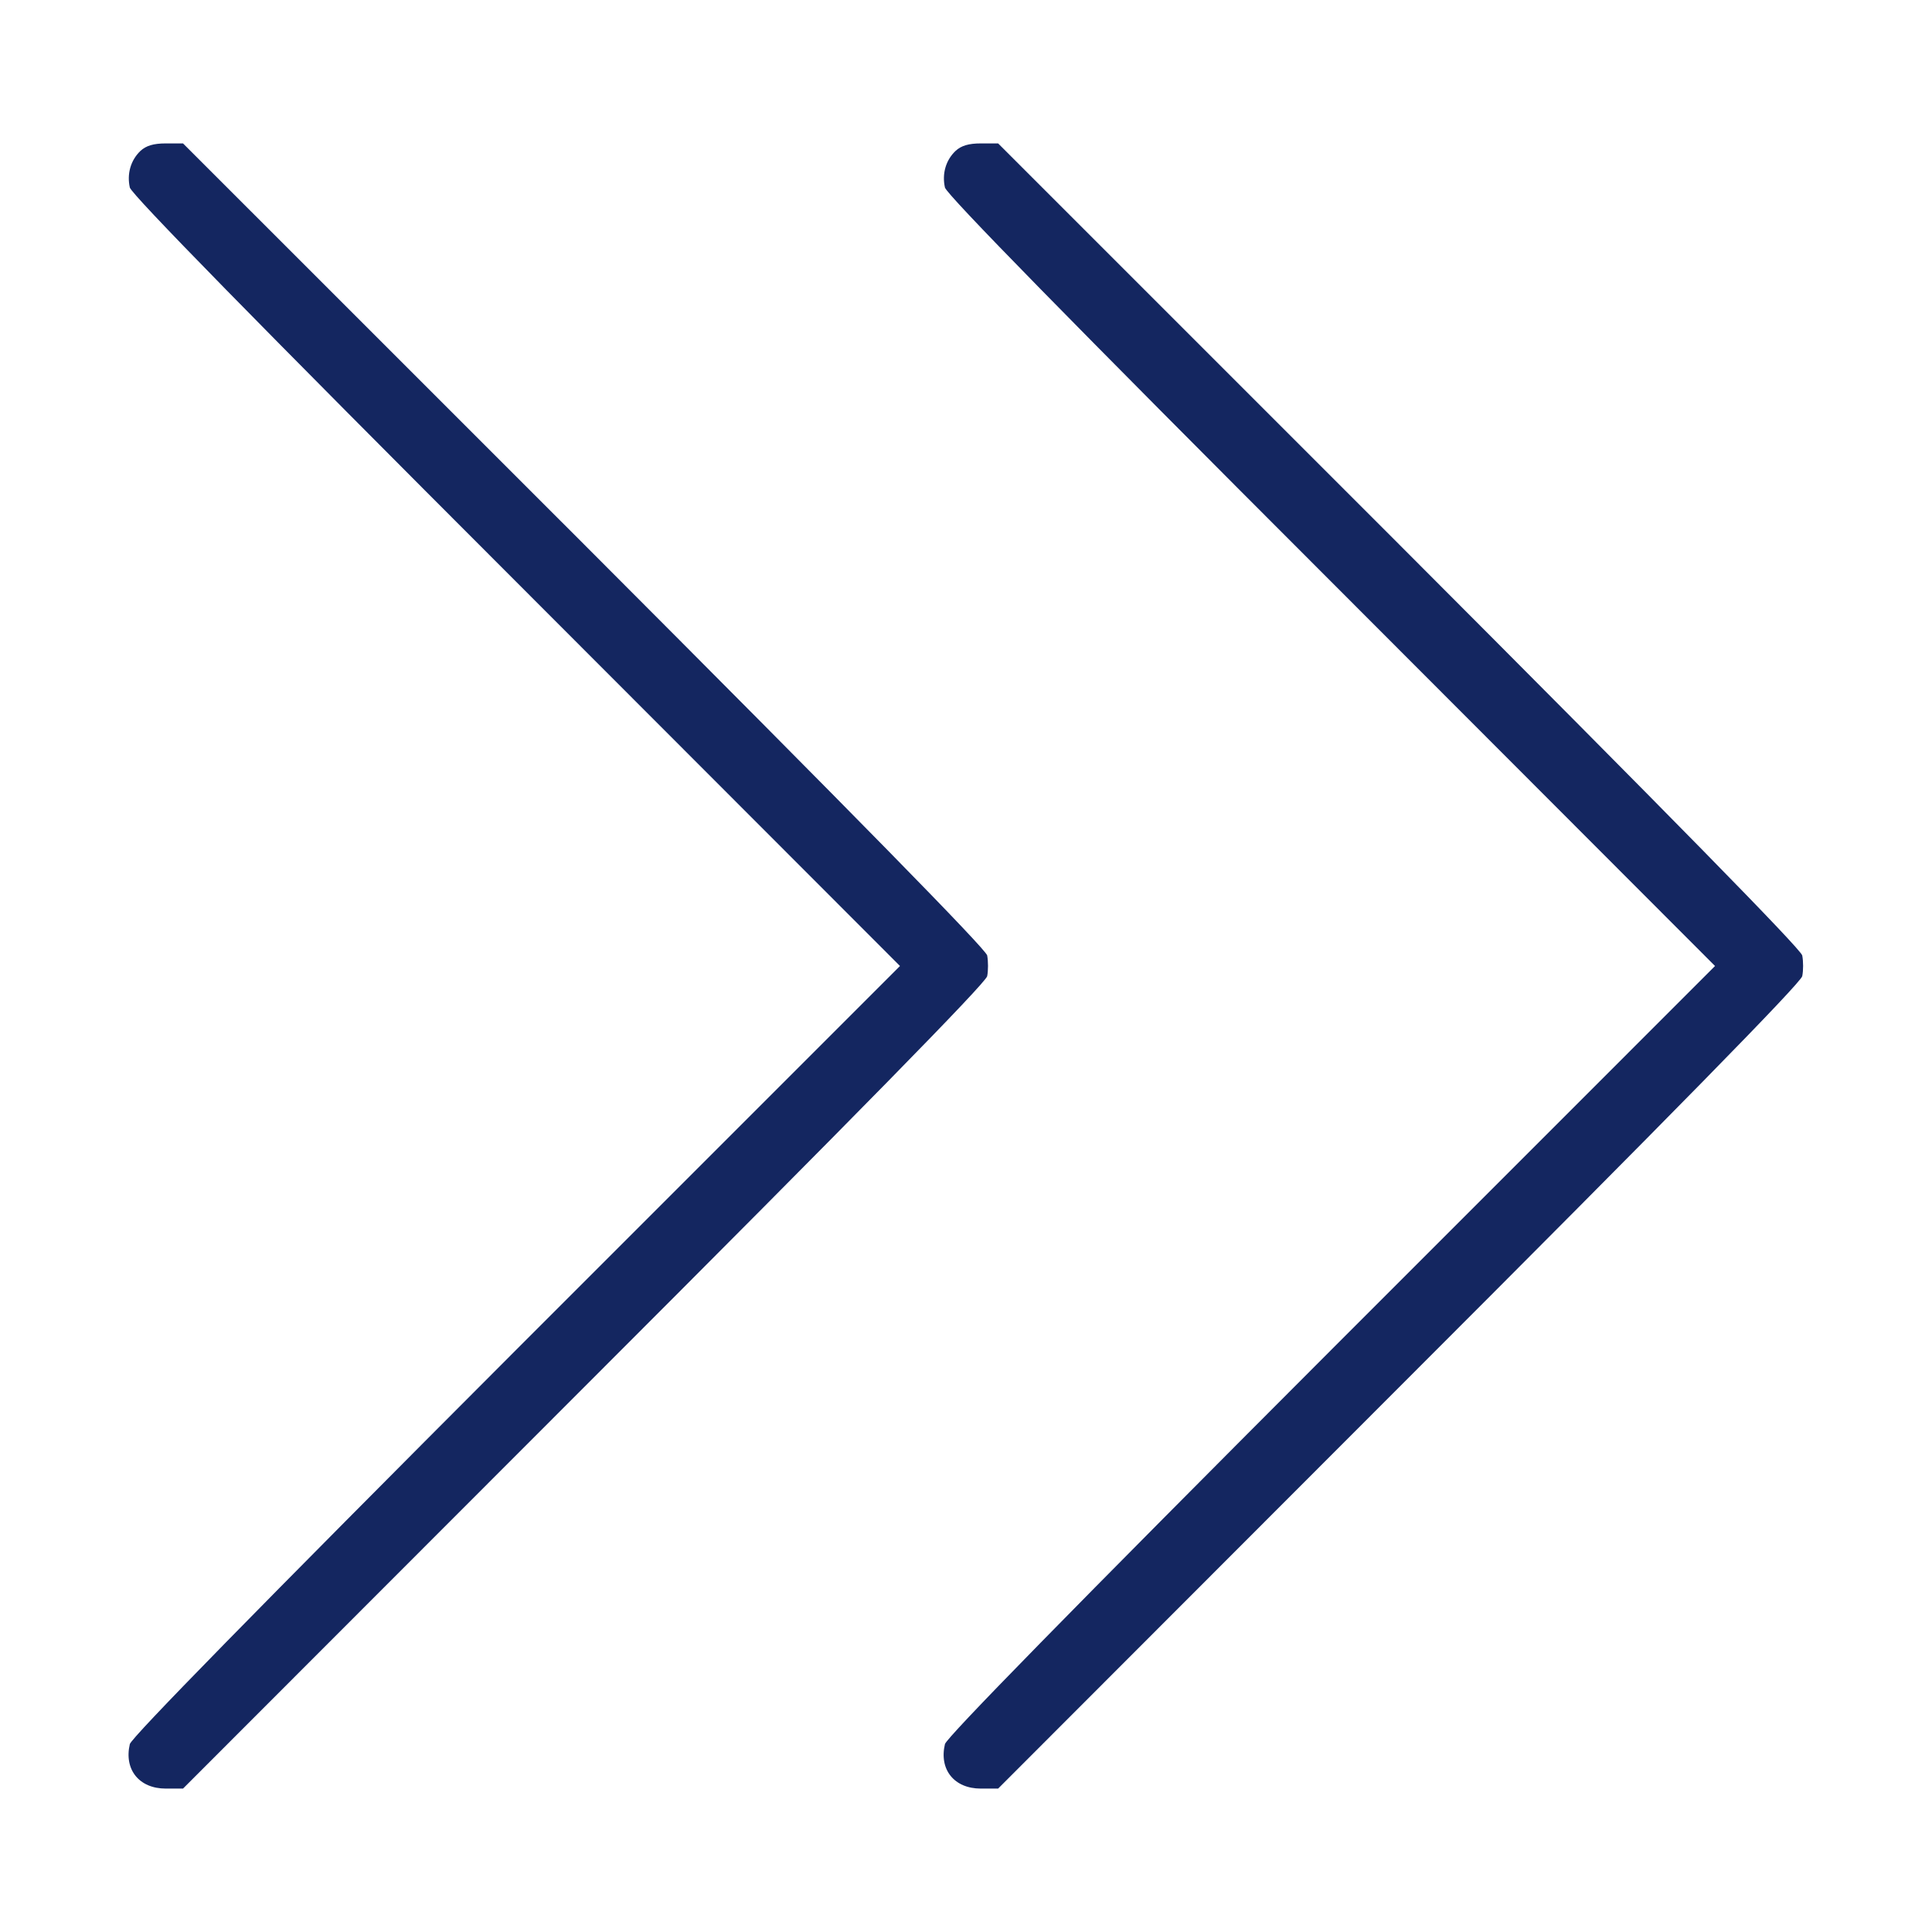 <?xml version="1.0" encoding="UTF-8"?> <svg xmlns="http://www.w3.org/2000/svg" width="30" height="30" viewBox="0 0 30 30" fill="none"> <path d="M2.18 2.344C2.028 2.49 1.969 2.701 2.016 2.912C2.046 3.023 3.95 4.969 8.016 9.035L13.975 15L8.016 20.959C3.95 25.031 2.046 26.977 2.016 27.082C1.923 27.48 2.163 27.773 2.573 27.773H2.842L9.065 21.545C13.325 17.285 15.3 15.27 15.329 15.158C15.346 15.07 15.346 14.93 15.329 14.836C15.3 14.73 13.325 12.715 9.065 8.449L2.842 2.227H2.573C2.385 2.227 2.268 2.262 2.18 2.344Z" fill="#142660"></path> <path d="M14.837 2.344C14.684 2.49 14.626 2.701 14.673 2.912C14.702 3.023 16.606 4.969 20.673 9.035L26.631 15L20.673 20.959C16.606 25.031 14.702 26.977 14.673 27.082C14.579 27.48 14.819 27.773 15.229 27.773H15.499L21.721 21.545C25.975 17.291 27.956 15.27 27.985 15.158C28.003 15.07 28.003 14.93 27.985 14.836C27.956 14.73 25.981 12.715 21.721 8.449L15.499 2.227H15.229C15.042 2.227 14.925 2.262 14.837 2.344Z" fill="#142660"></path> </svg> 